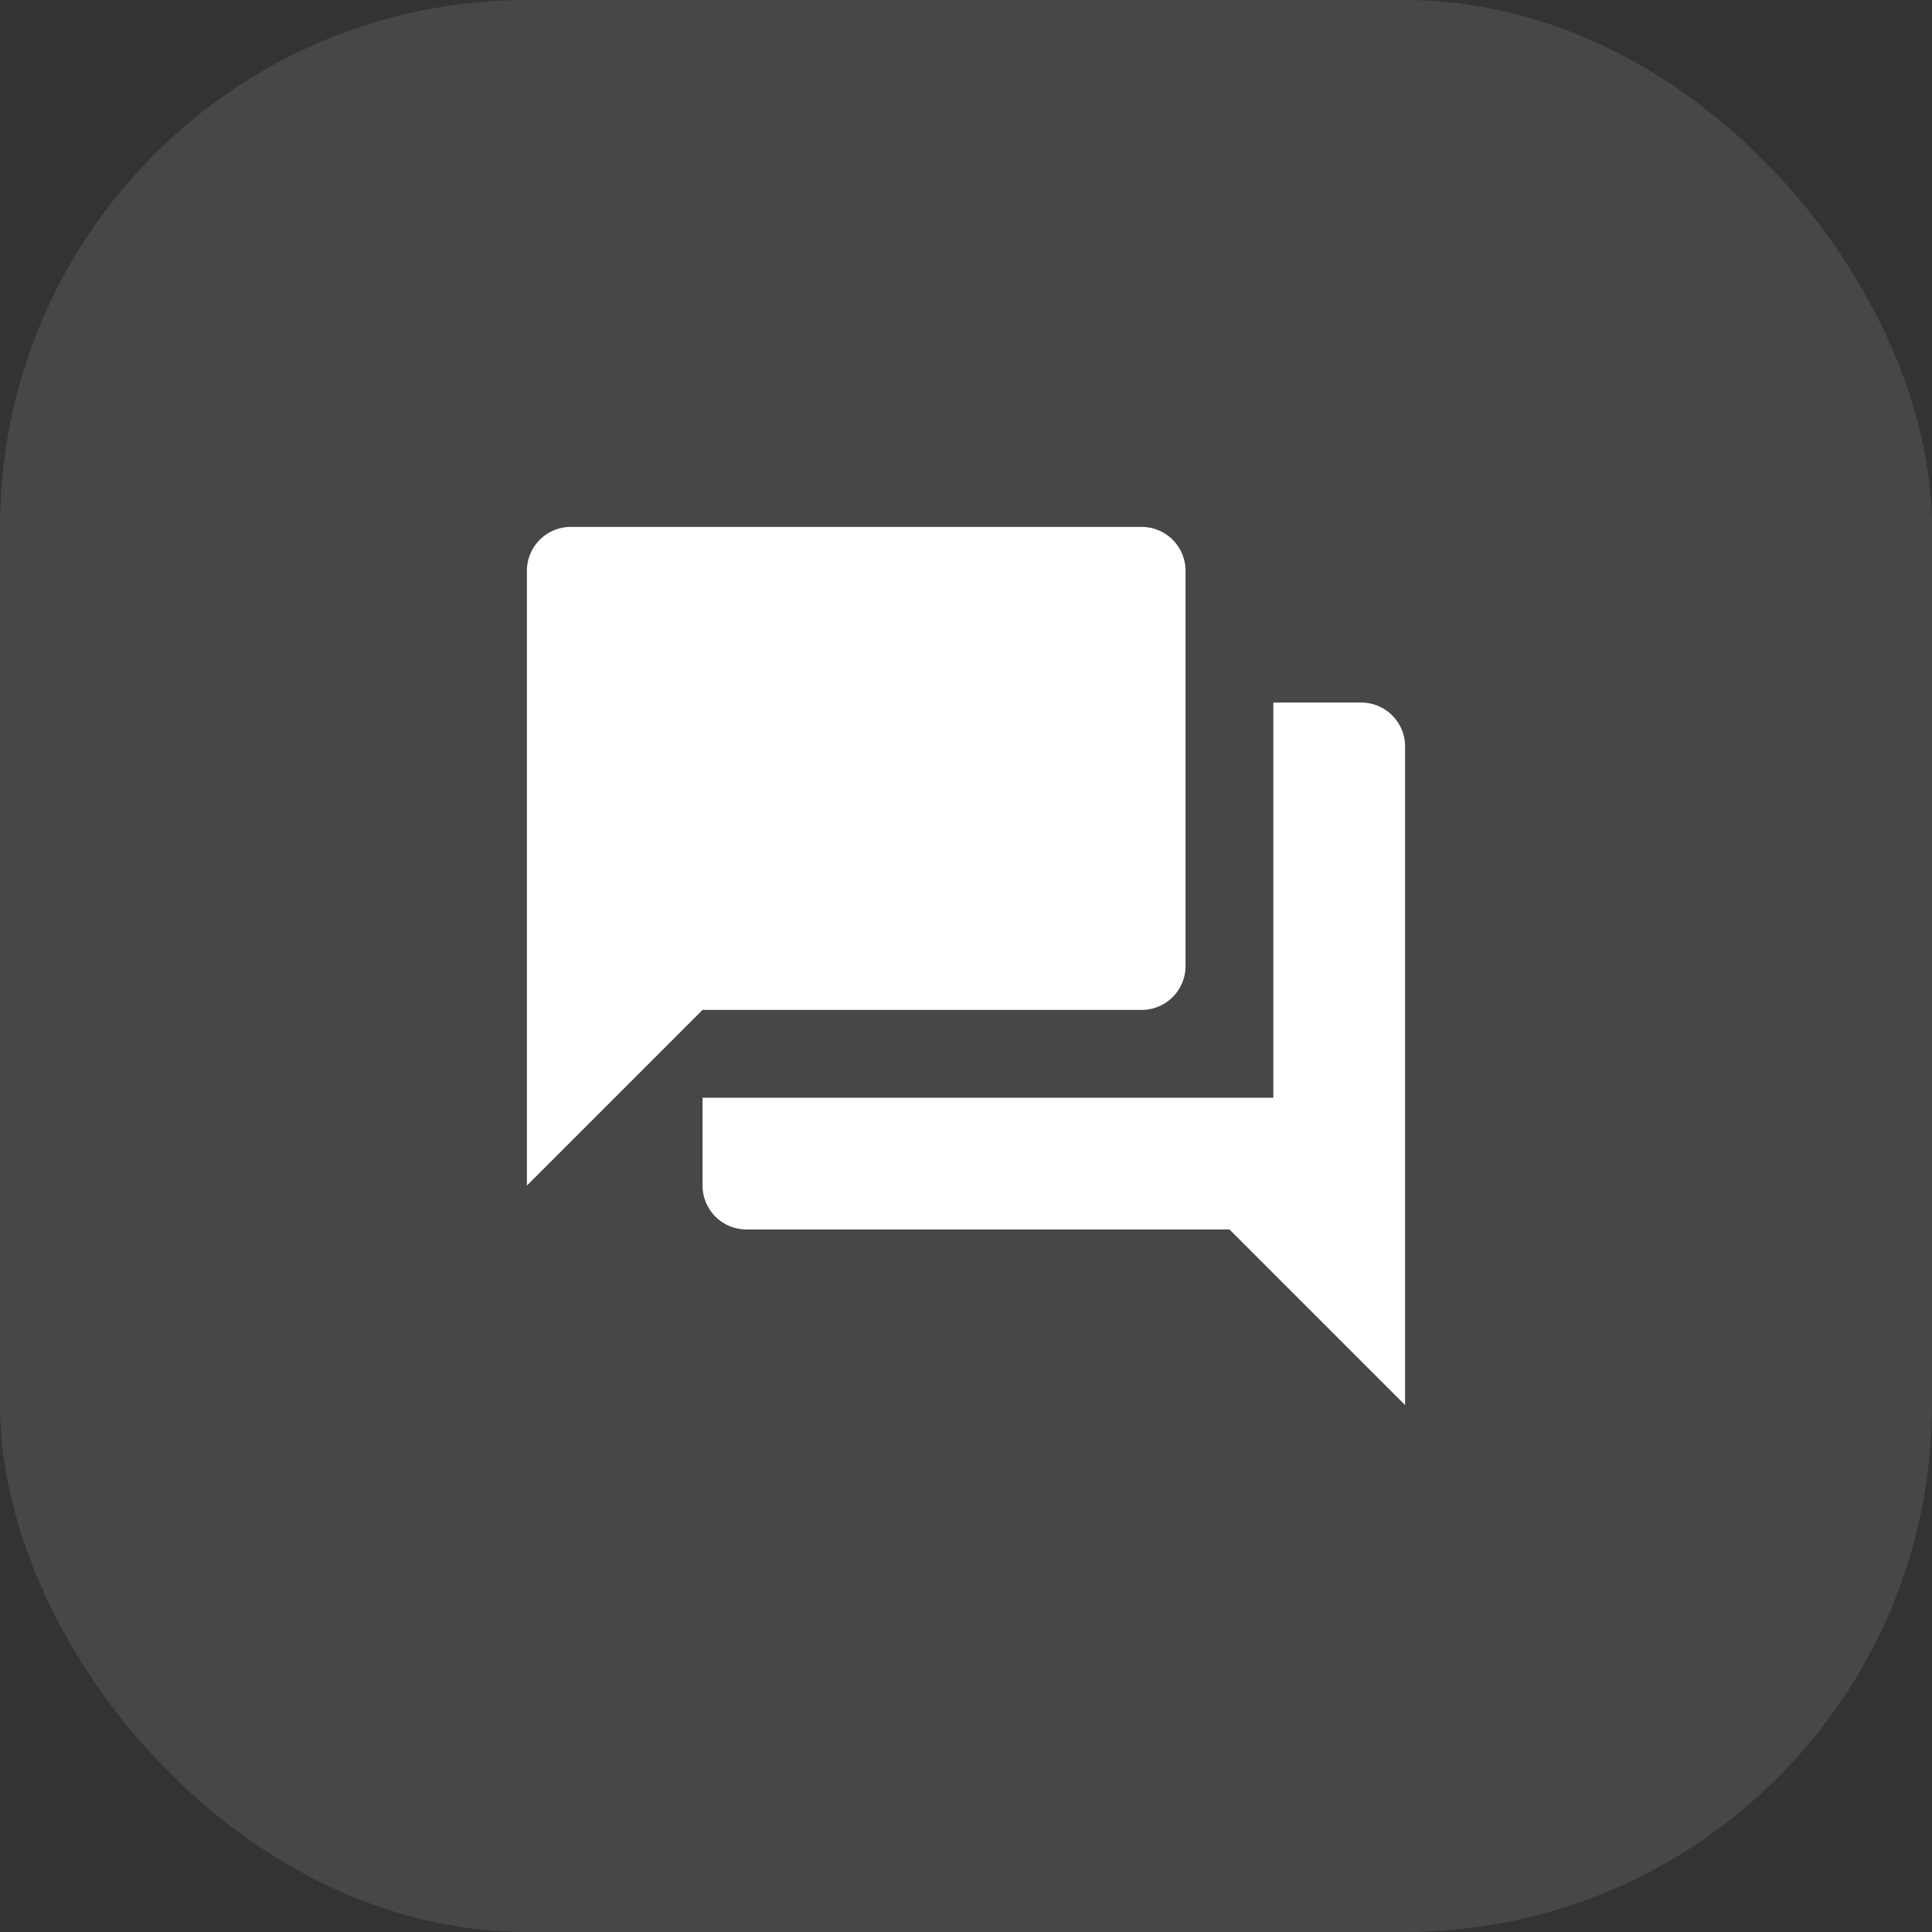 <svg xmlns="http://www.w3.org/2000/svg" width="44" height="44" viewBox="0 0 44 44">
  <rect x="0" y="0" width="44" height="44" fill="#333333" stroke="none"/>
  <g id="Group_47618" data-name="Group 47618" transform="translate(-257 -1495)">
    <rect id="Rectangle_8179" data-name="Rectangle 8179" width="44" height="44" rx="12" transform="translate(257 1495)" fill="#fff" opacity="0.1"/>
    <g id="forum_black_24dp" transform="translate(267 1505)">
      <path id="Path_171499" data-name="Path 171499" d="M0,0H24V24H0Z" fill="none"/>
      <path id="Path_171500" data-name="Path 171500" d="M21,6H19v9H6v2a1,1,0,0,0,1,1H18l4,4V7A1,1,0,0,0,21,6Zm-4,6V3a1,1,0,0,0-1-1H3A1,1,0,0,0,2,3V17l4-4H16A1,1,0,0,0,17,12Z" fill="#fff"/>
    </g>
  </g>
</svg>
